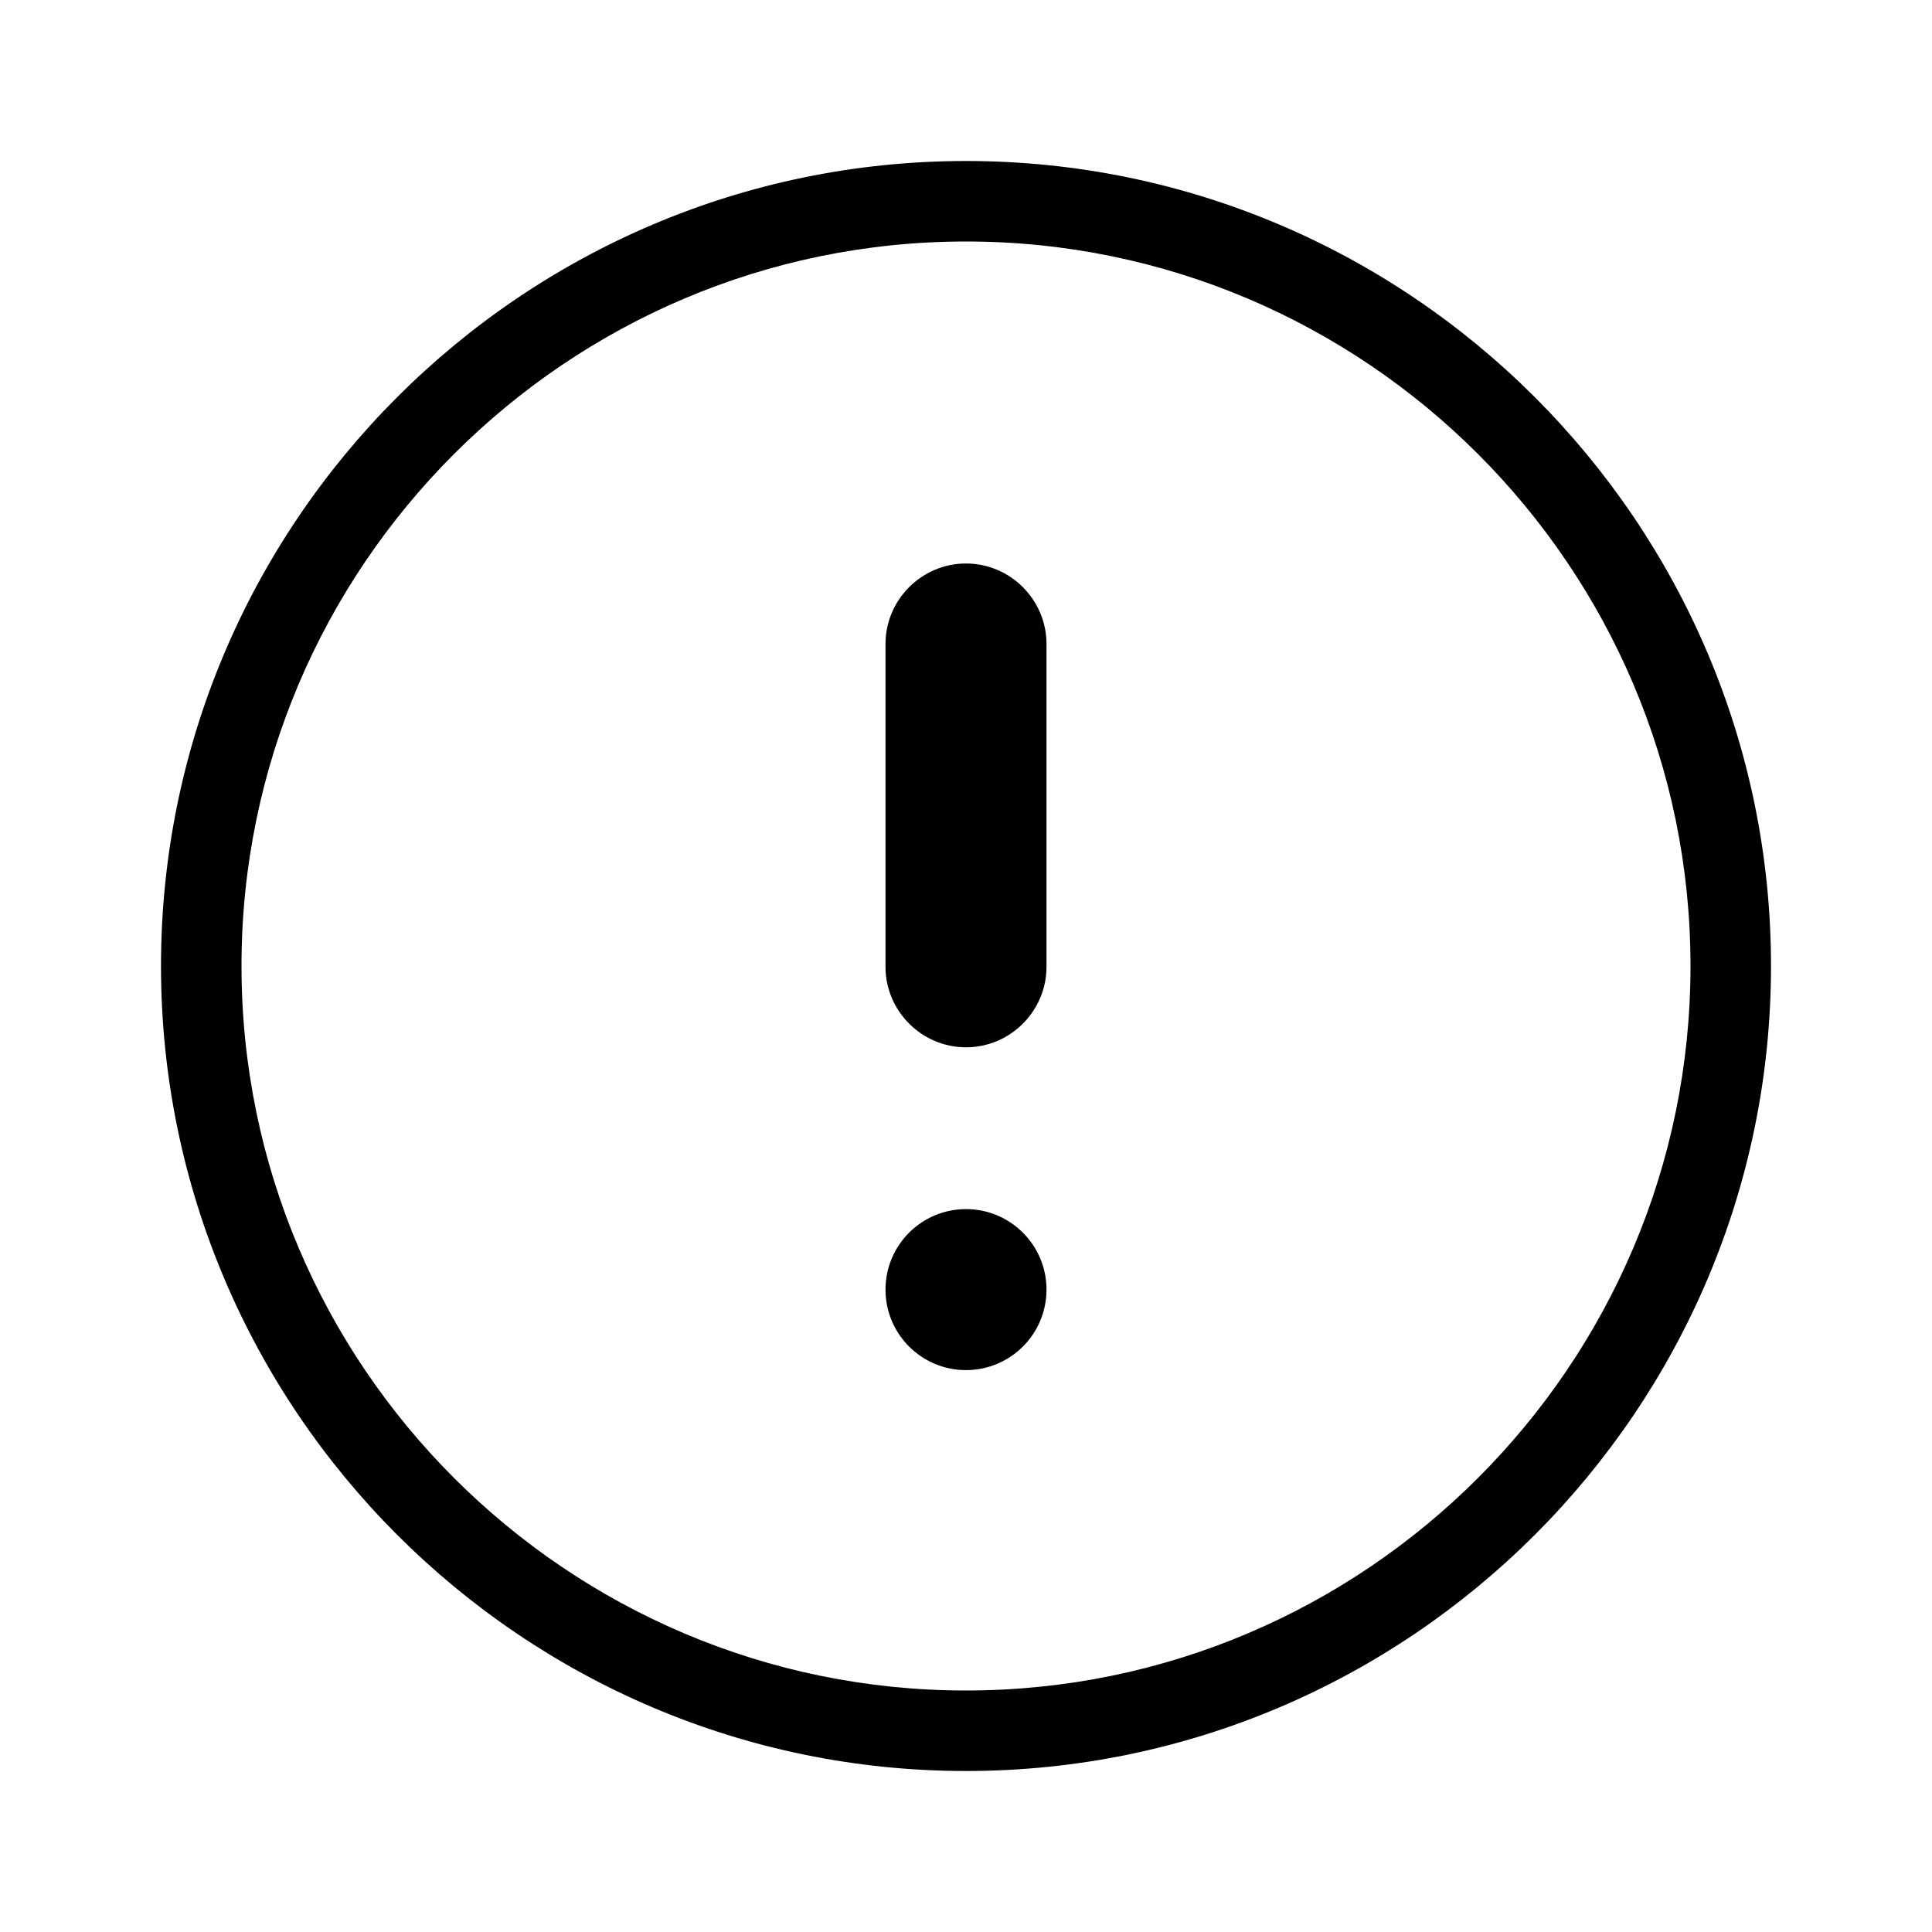 <svg xmlns="http://www.w3.org/2000/svg" viewBox="0 0 24 24">
  <path d="M12,22c-5.51,0-10-4.49-10-10S6.49,2,12,2s10,4.49,10,10-4.49,10-10,10Zm0-19C7.04,3,3,7.04,3,12s4.04,9,9,9,9-4.04,9-9S16.96,3,12,3Z" />
  <circle cx="12" cy="16.02" r="1" />
  <path d="M12,7c.55,0,1,.45,1,1v4.01c0,.55-.45,1-1,1s-1-.45-1-1V8c0-.55,.45-1,1-1Z" />
</svg>